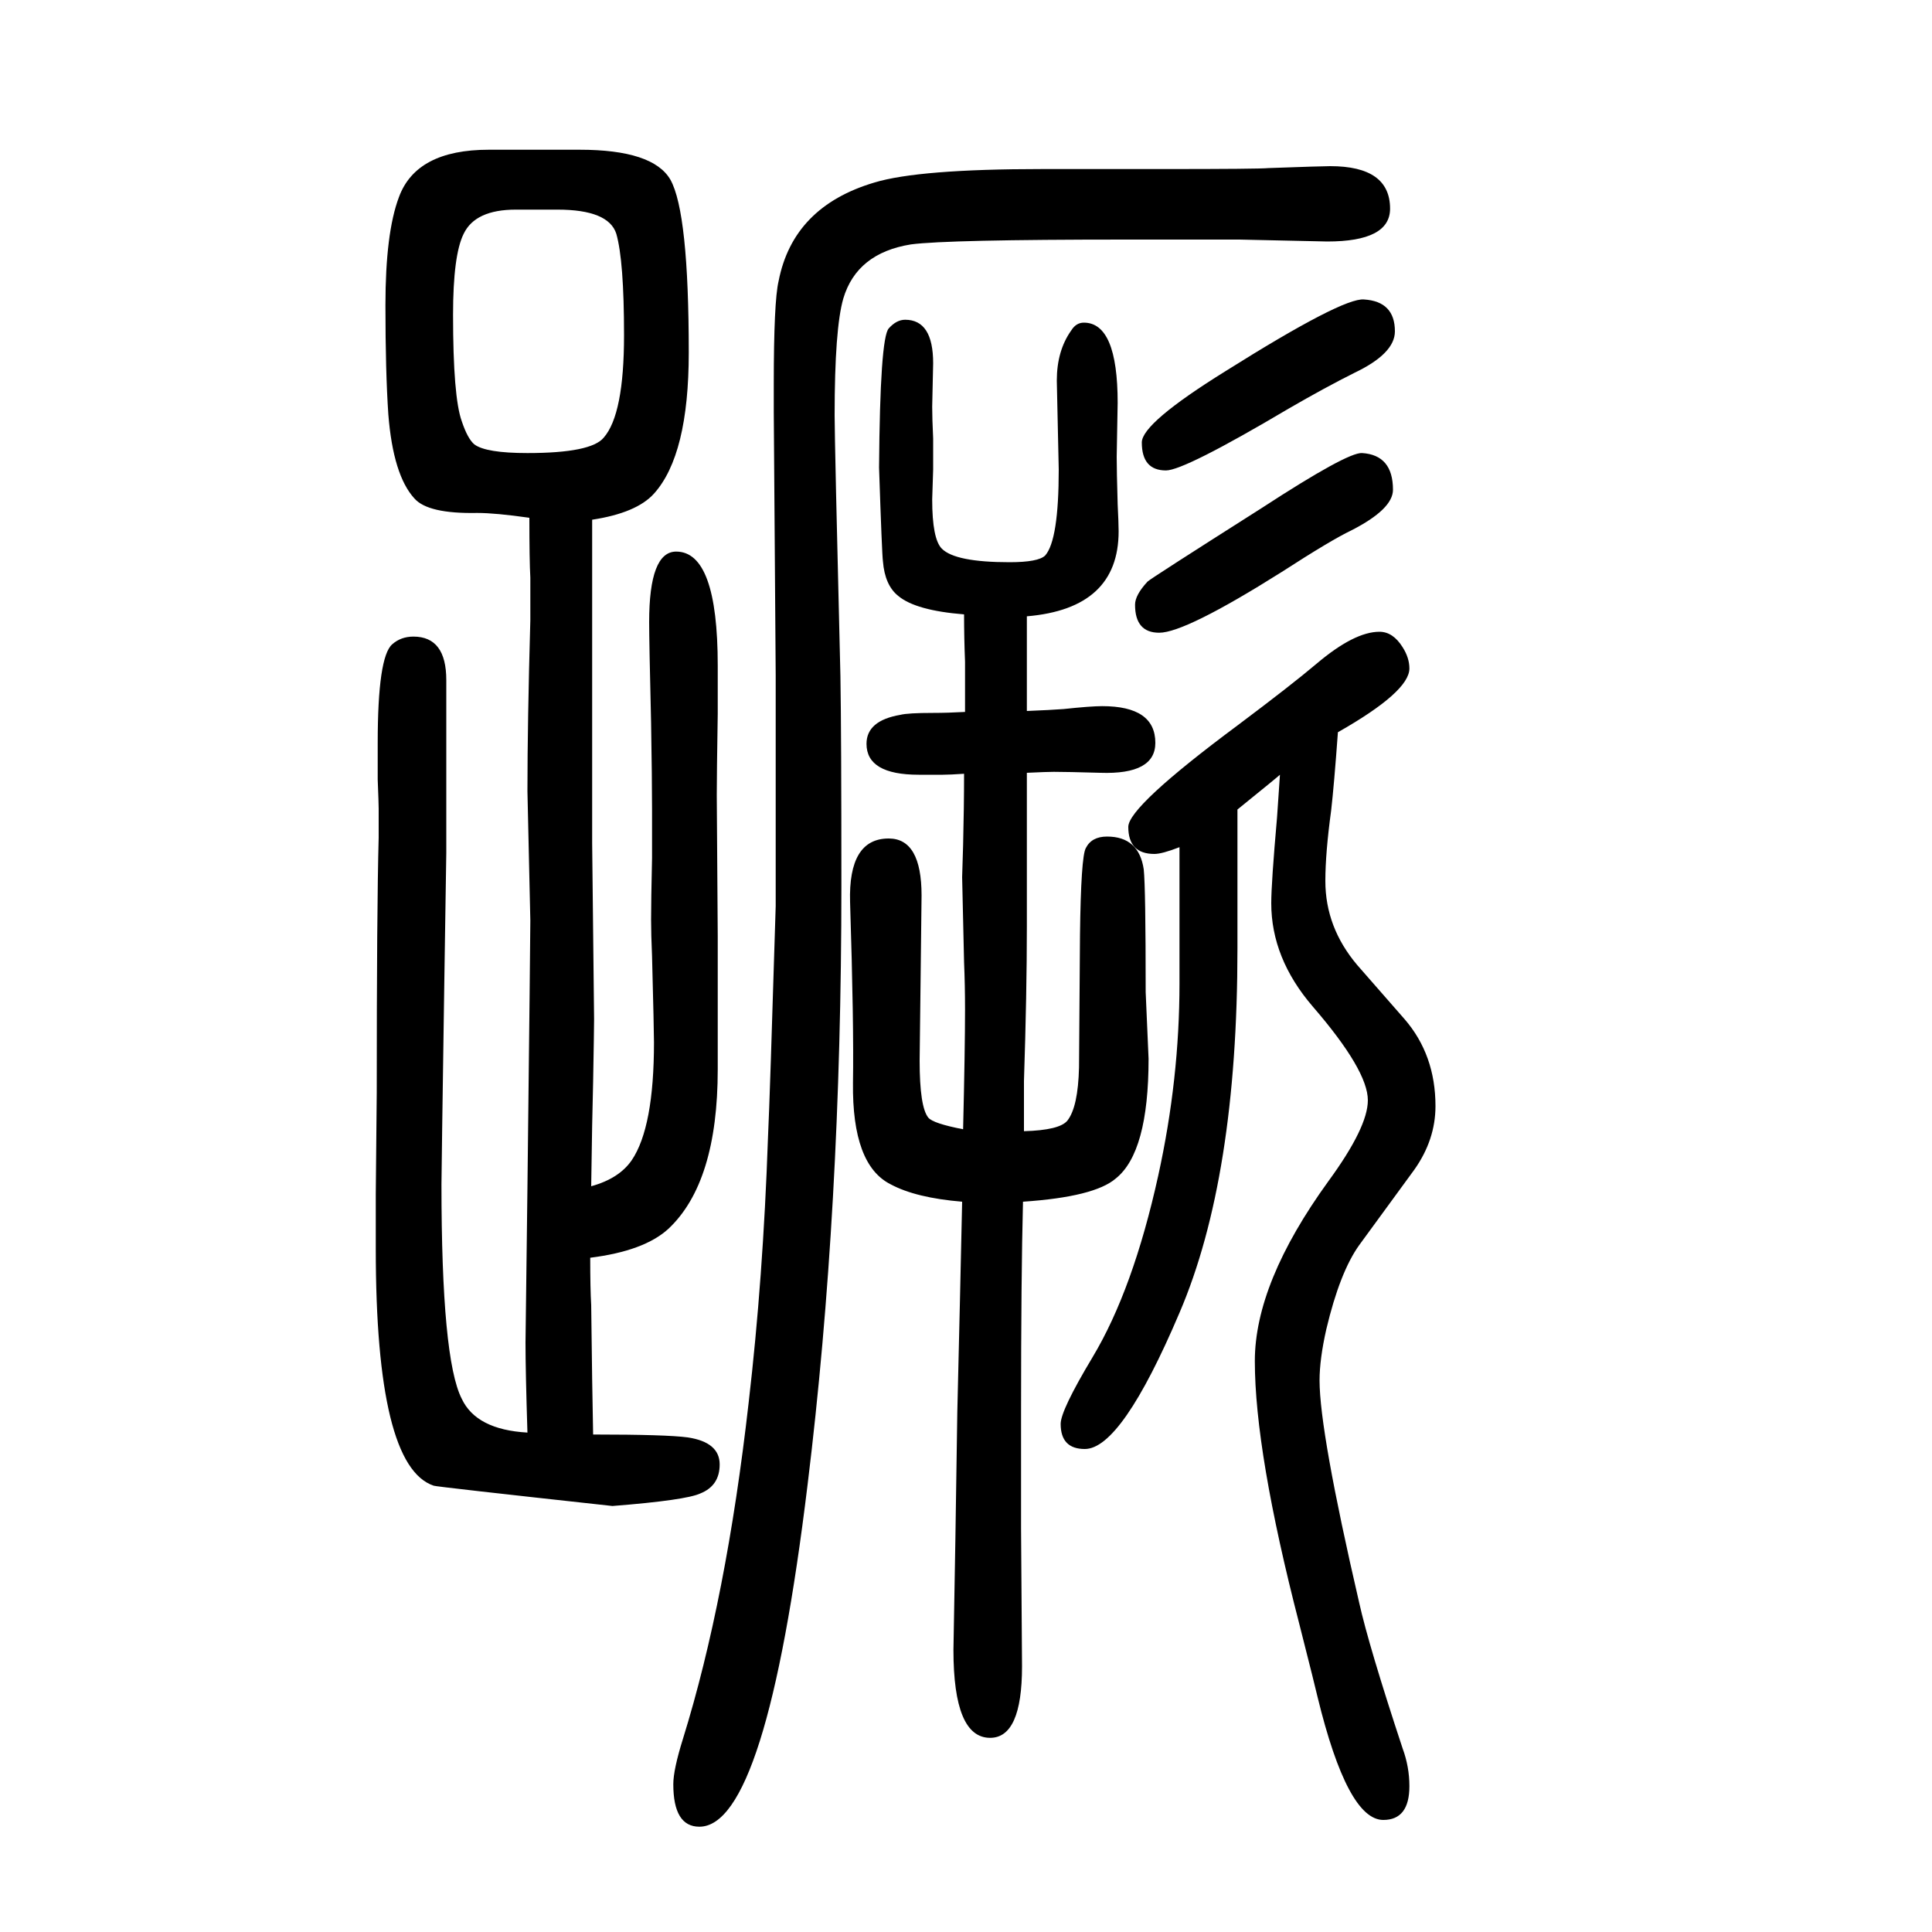 <svg xmlns="http://www.w3.org/2000/svg" xmlns:xlink="http://www.w3.org/1999/xlink" height="100" width="100" version="1.1"><path d="M1281 812v-32v-14v-98q0 -237 -60 -377q-60 -141 -98 -141q-25 0 -25 26q0 14 33 69q42 70 68 188q22 100 22 199v79v22v40q-18 -7 -26 -7q-27 0 -27 28q0 21 113 105q56 42 82 64q39 33 65 33q14 0 24 -16q7 -11 7 -22q0 -24 -74 -66q-4 -55 -7 -81q-6 -44 -6 -73
q0 -48 33 -87l49 -56q32 -37 32 -90q0 -35 -22 -66l-57 -78q-20 -28 -34 -87q-7 -31 -7 -53q0 -53 41 -230q10 -45 45 -151q7 -19 7 -39q0 -35 -27 -35q-37 0 -68 127q-2 9 -19 76q-46 178 -46 272q0 81 76 186q41 56 41 84q0 31 -57 97q-43 50 -43 107q0 21 6 89q2 28 3 44
q-2 -2 -44 -36zM999 913v52q-1 25 -1 49q-50 4 -68 19q-14 11 -16 36q-1 7 -4 97q1 134 10 144q8 9 17 9q29 0 29 -45l-1 -45q0 -12 1 -33v-32l-1 -31q0 -41 10 -51q14 -14 70 -14q30 0 37 7q14 16 14 89l-2 92q0 31 15 52q5 8 13 8q35 0 35 -83l-1 -56q0 -14 1 -49
q1 -20 1 -28q0 -80 -95 -88v-40v-35v-23q25 1 38 2q28 3 40 3q55 0 55 -38q0 -33 -57 -31q-35 1 -48 1q-7 0 -28 -1v-74v-85q0 -69 -3 -160v-52q37 1 45 11q11 14 12 55l1 137q1 81 6 90q6 12 22 12q33 0 38 -34q2 -19 2 -127l3 -69q0 -97 -34 -124q-22 -19 -96 -24
q-2 -77 -2 -218v-121l1 -142q0 -74 -33 -74q-38 0 -38 91l2 114l2 132q3 124 5 218q-48 4 -74 18q-40 20 -39 105q1 61 -3 187q-2 66 40 66q34 0 34 -59l-1 -87l-1 -84q0 -48 9 -59q5 -6 36 -12q2 83 2 124q0 25 -1 49q-2 83 -2 88l1 33q1 40 1 74q-15 -1 -22 -1h-25
q-54 0 -54 32q0 24 35 30q8 2 34 2q15 0 33 1zM612 422q29 8 42 27q23 34 23 122q0 12 -2 89q-1 23 -1 38q0 19 1 64v50q0 31 -1 90q-2 84 -2 104q0 73 28 73q43 0 43 -118v-50q-1 -63 -1 -84l1 -146v-83v-55q0 -117 -51 -165q-25 -23 -81 -30q0 -32 1 -49q1 -86 2 -134
q76 0 98 -3q33 -5 33 -28q0 -22 -20 -30q-15 -7 -91 -13q-183 20 -185 21q-60 20 -60 245v57l1 105q0 190 2 264v30q0 5 -1 30v38q0 89 15 102q9 8 22 8q34 0 34 -45v-88v-91l-2 -130q-3 -202 -3 -213q0 -181 21 -222q15 -32 68 -35q-2 64 -2 93l2 160q3 261 3 277l-3 134
q0 71 3 177v13v31q-1 18 -1 62q-35 5 -54 5q-51 -1 -65 15q-22 24 -27 87q-3 44 -3 113q0 75 14 112q18 49 93 49h94q76 0 94 -31q19 -34 19 -179q0 -106 -36 -146q-18 -20 -64 -27v-45v-43v-73v-174l2 -182q0 -9 -1 -65q-1 -36 -2 -108zM577 1433h-43q-42 0 -54 -25
q-11 -22 -11 -84q0 -85 9 -110q6 -18 13 -24q12 -9 55 -9q66 0 79 16q21 24 21 106q0 77 -8 105q-8 25 -61 25zM1412 1340q32 -2 32 -33q0 -23 -42 -43q-30 -15 -68 -37q-108 -64 -127 -64q-25 0 -25 29q0 20 87 74q121 76 143 74zM1079 1475h125q99 0 109 1q56 2 64 2
q62 0 62 -44q0 -34 -65 -34l-91 2h-118q-184 0 -222 -5q-56 -9 -70 -56q-9 -31 -9 -121q0 -26 6 -270q1 -59 1 -217q0 -335 -35 -620q-43 -354 -112 -354q-27 0 -27 44q0 15 10 47q45 145 68 348q15 129 20 274q2 42 8 240v105v134l-2 272v29q0 86 5 107q15 77 99 102
q46 14 174 14zM1410 1181q32 -2 32 -38q0 -20 -43 -42q-21 -10 -72 -43q-100 -63 -127 -63q-25 0 -25 29q0 10 13 24q3 3 118 76q89 58 104 57z" style="" transform="scale(0.05 -0.05) translate(0 -1650)"/></svg>